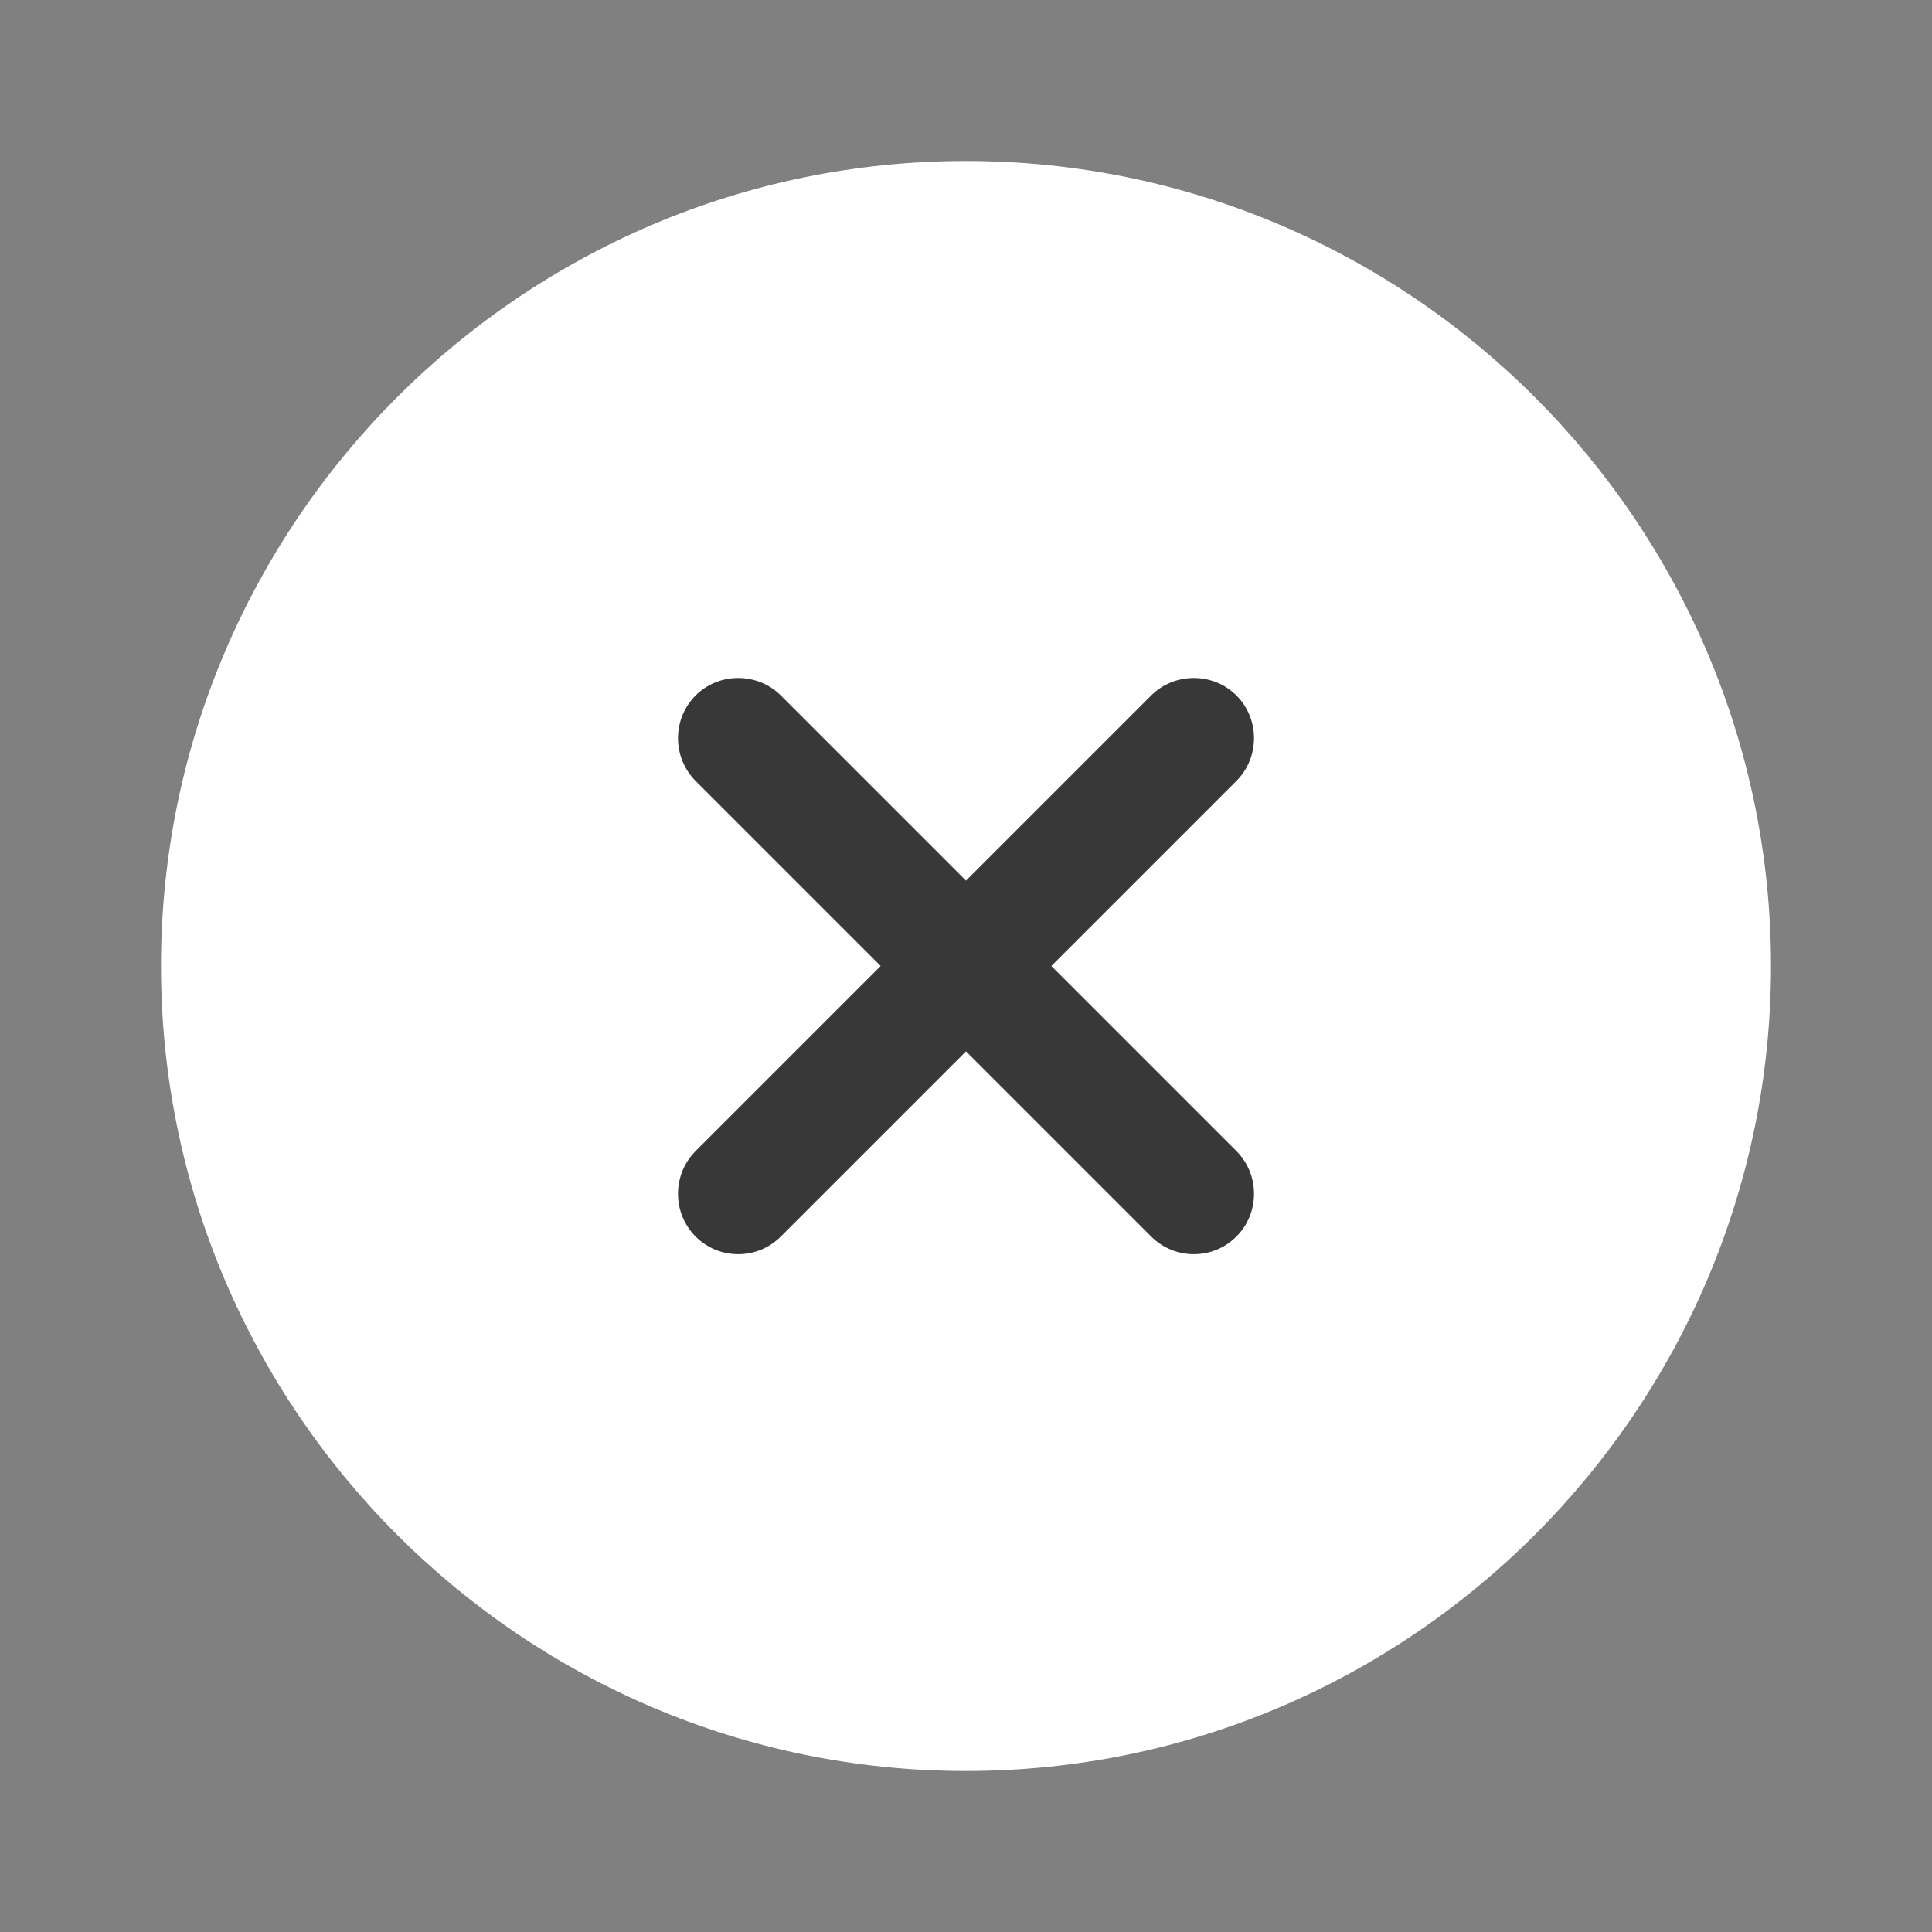 <svg xmlns="http://www.w3.org/2000/svg" width="30" height="30" fill="none"><rect width="100%" height="100%" fill="#808080" stroke="none"/><path d="M 15 2.5 C 8.112 2.5 2.5 8.112 2.5 15 C 2.5 21.887 8.112 27.5 15 27.5 C 21.887 27.5 27.5 21.887 27.5 15 C 27.5 8.112 21.887 2.5 15 2.5 Z" fill="rgb(255, 255, 255)"></path><path d="M 19.2 17.875 C 19.563 18.237 19.563 18.837 19.2 19.2 C 19.013 19.387 18.775 19.475 18.538 19.475 C 18.3 19.475 18.063 19.387 17.875 19.2 L 15 16.325 L 12.125 19.2 C 11.938 19.387 11.7 19.475 11.463 19.475 C 11.225 19.475 10.988 19.387 10.8 19.2 C 10.437 18.833 10.437 18.242 10.8 17.875 L 13.675 15 L 10.8 12.125 C 10.437 11.758 10.437 11.167 10.8 10.8 C 11.163 10.437 11.763 10.437 12.125 10.8 L 15 13.675 L 17.875 10.8 C 18.238 10.437 18.838 10.437 19.2 10.8 C 19.563 11.162 19.563 11.762 19.2 12.125 L 16.325 15 Z" fill="rgb(56, 56, 56)"></path></svg>